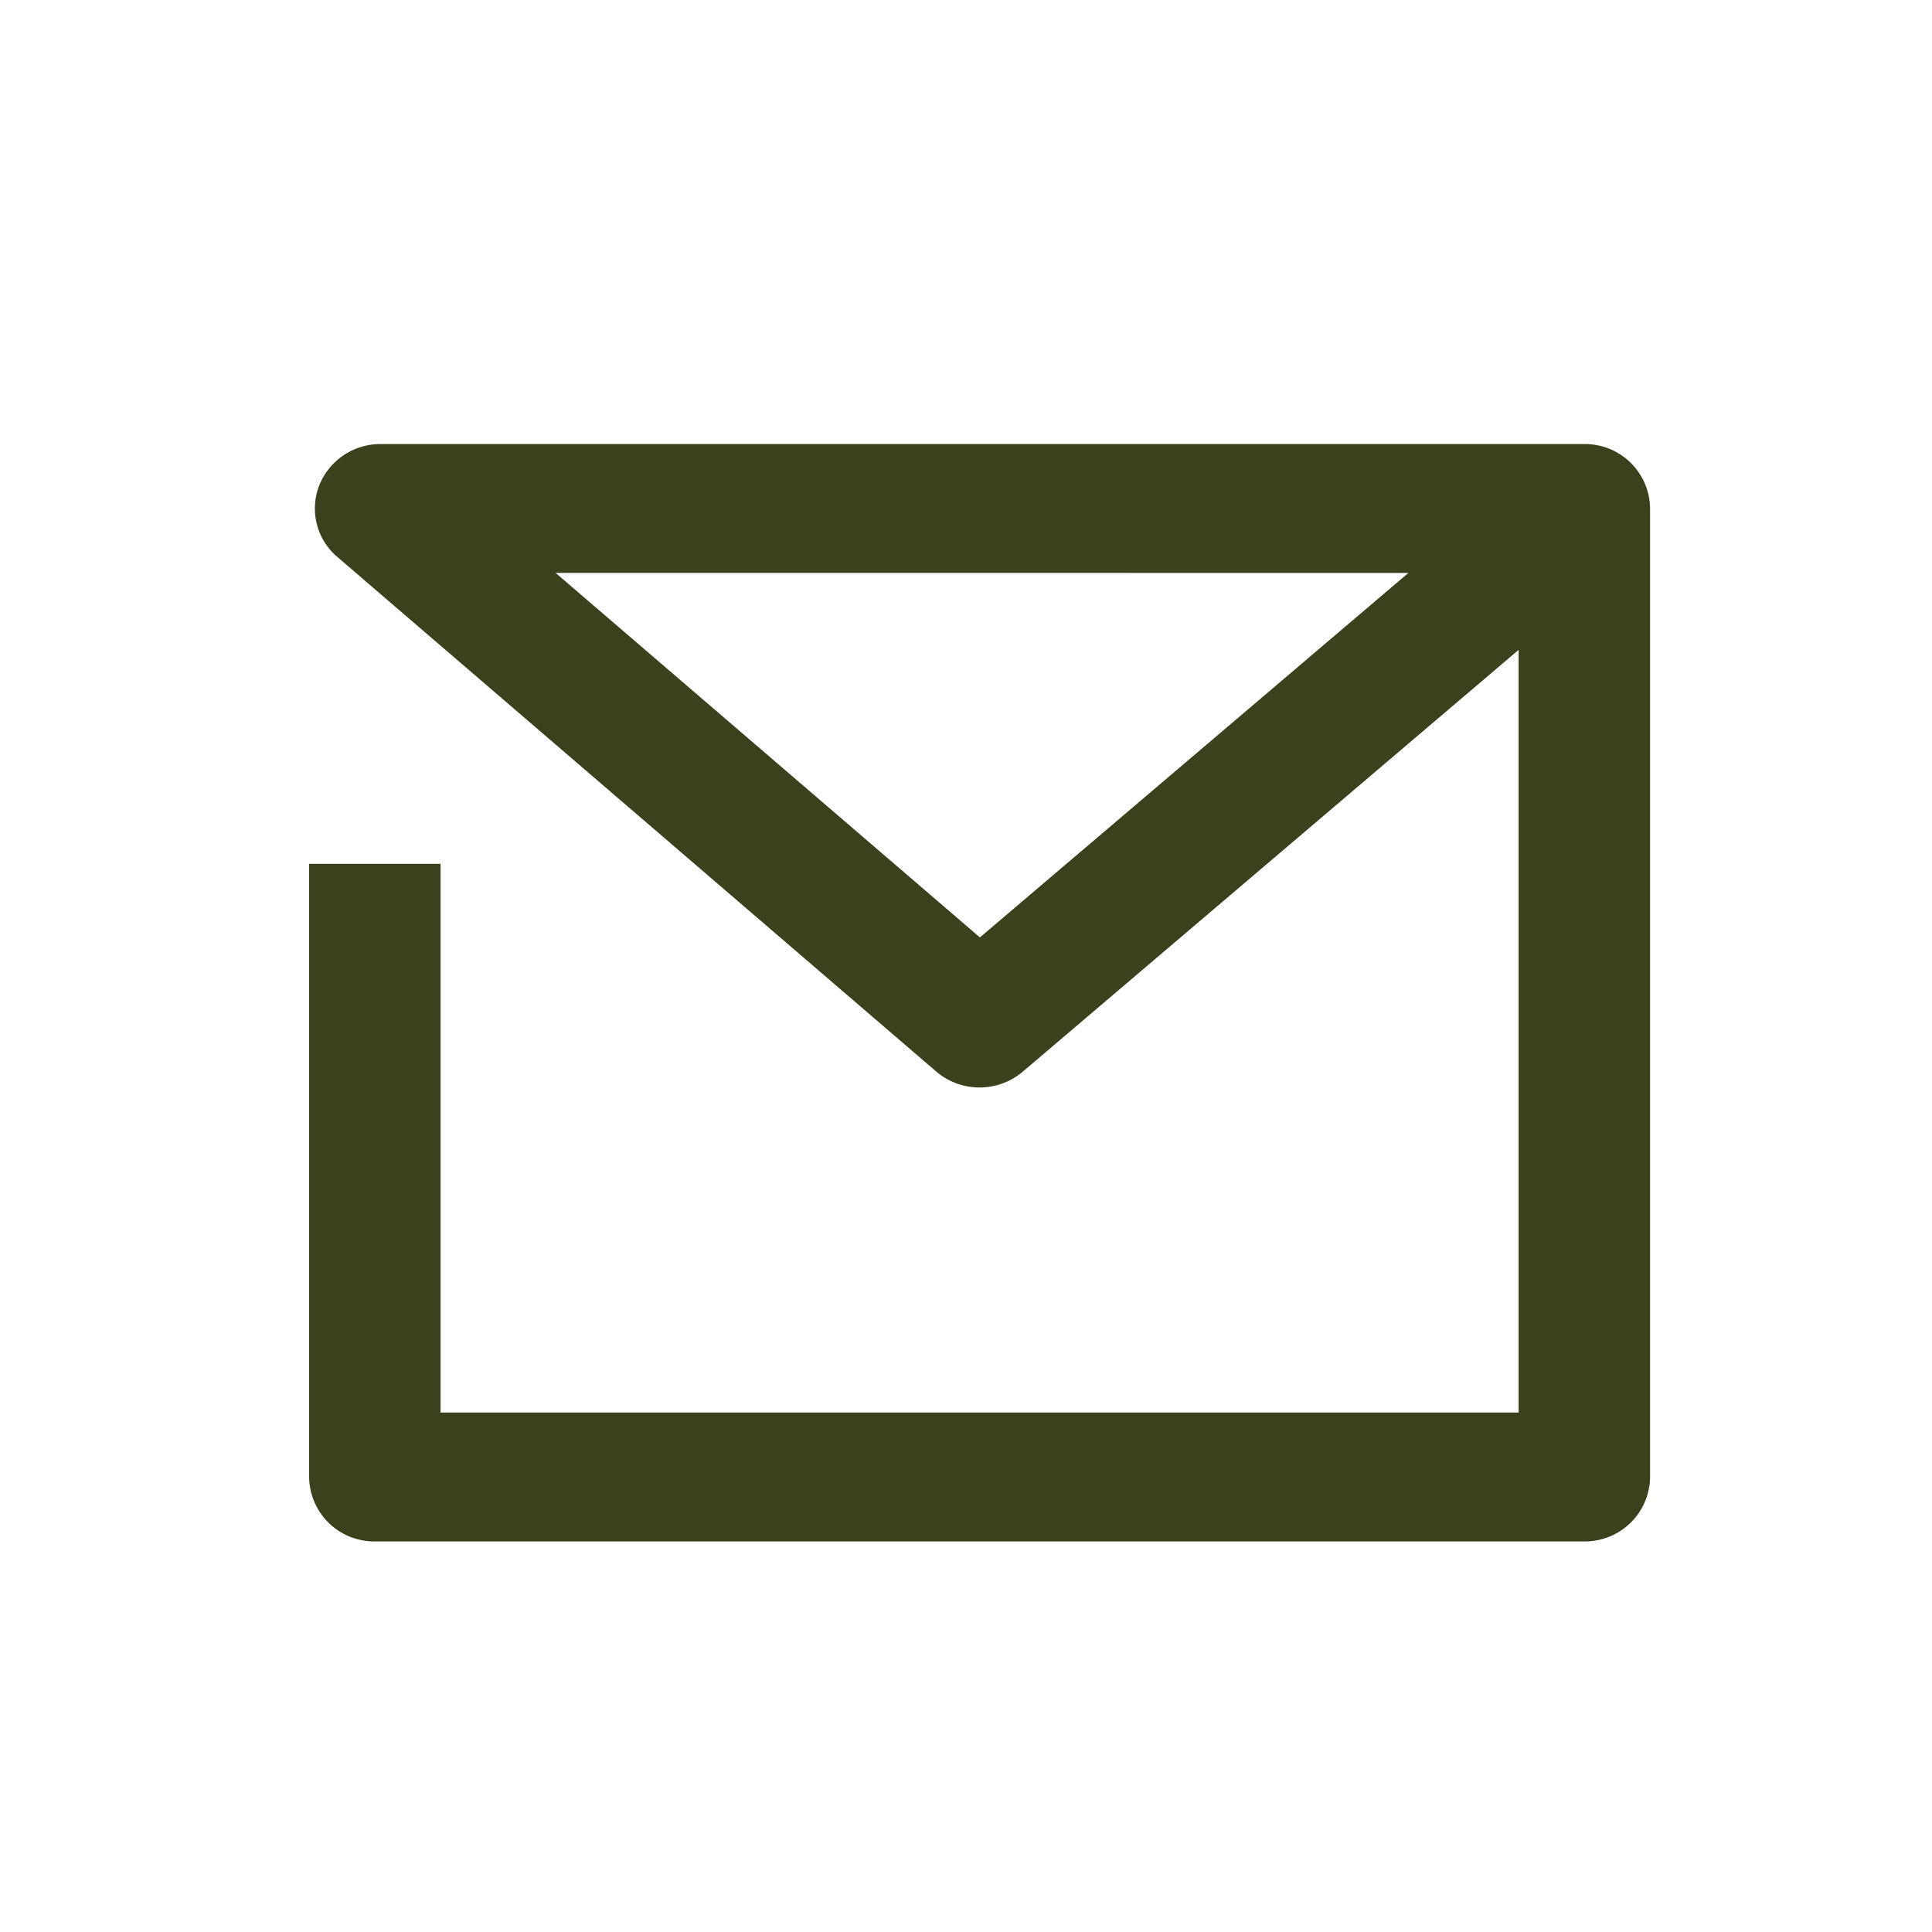 <svg xmlns="http://www.w3.org/2000/svg" width="25" height="25" viewBox="0 0 25 25">
  <g id="icon" transform="translate(0 0)">
    <rect id="bg" width="25" height="25" transform="translate(0 0)" fill="rgba(255,255,255,0)"/>
    <path id="メール" d="M16.2,13.9H.552A.843.843,0,0,1-.3,13.066V5.132H1.4v7.1H15.351V2.363L8.936,7.82a.866.866,0,0,1-1.121,0L.064,1.16A.822.822,0,0,1-.171.24a.851.851,0,0,1,.8-.54H16.2a.843.843,0,0,1,.852.834V13.066A.843.843,0,0,1,16.2,13.9ZM2.889,1.367,8.38,6.084l5.544-4.716Z" transform="translate(4.3 6.046)" fill="#3d401d"/>
  </g>
</svg>
